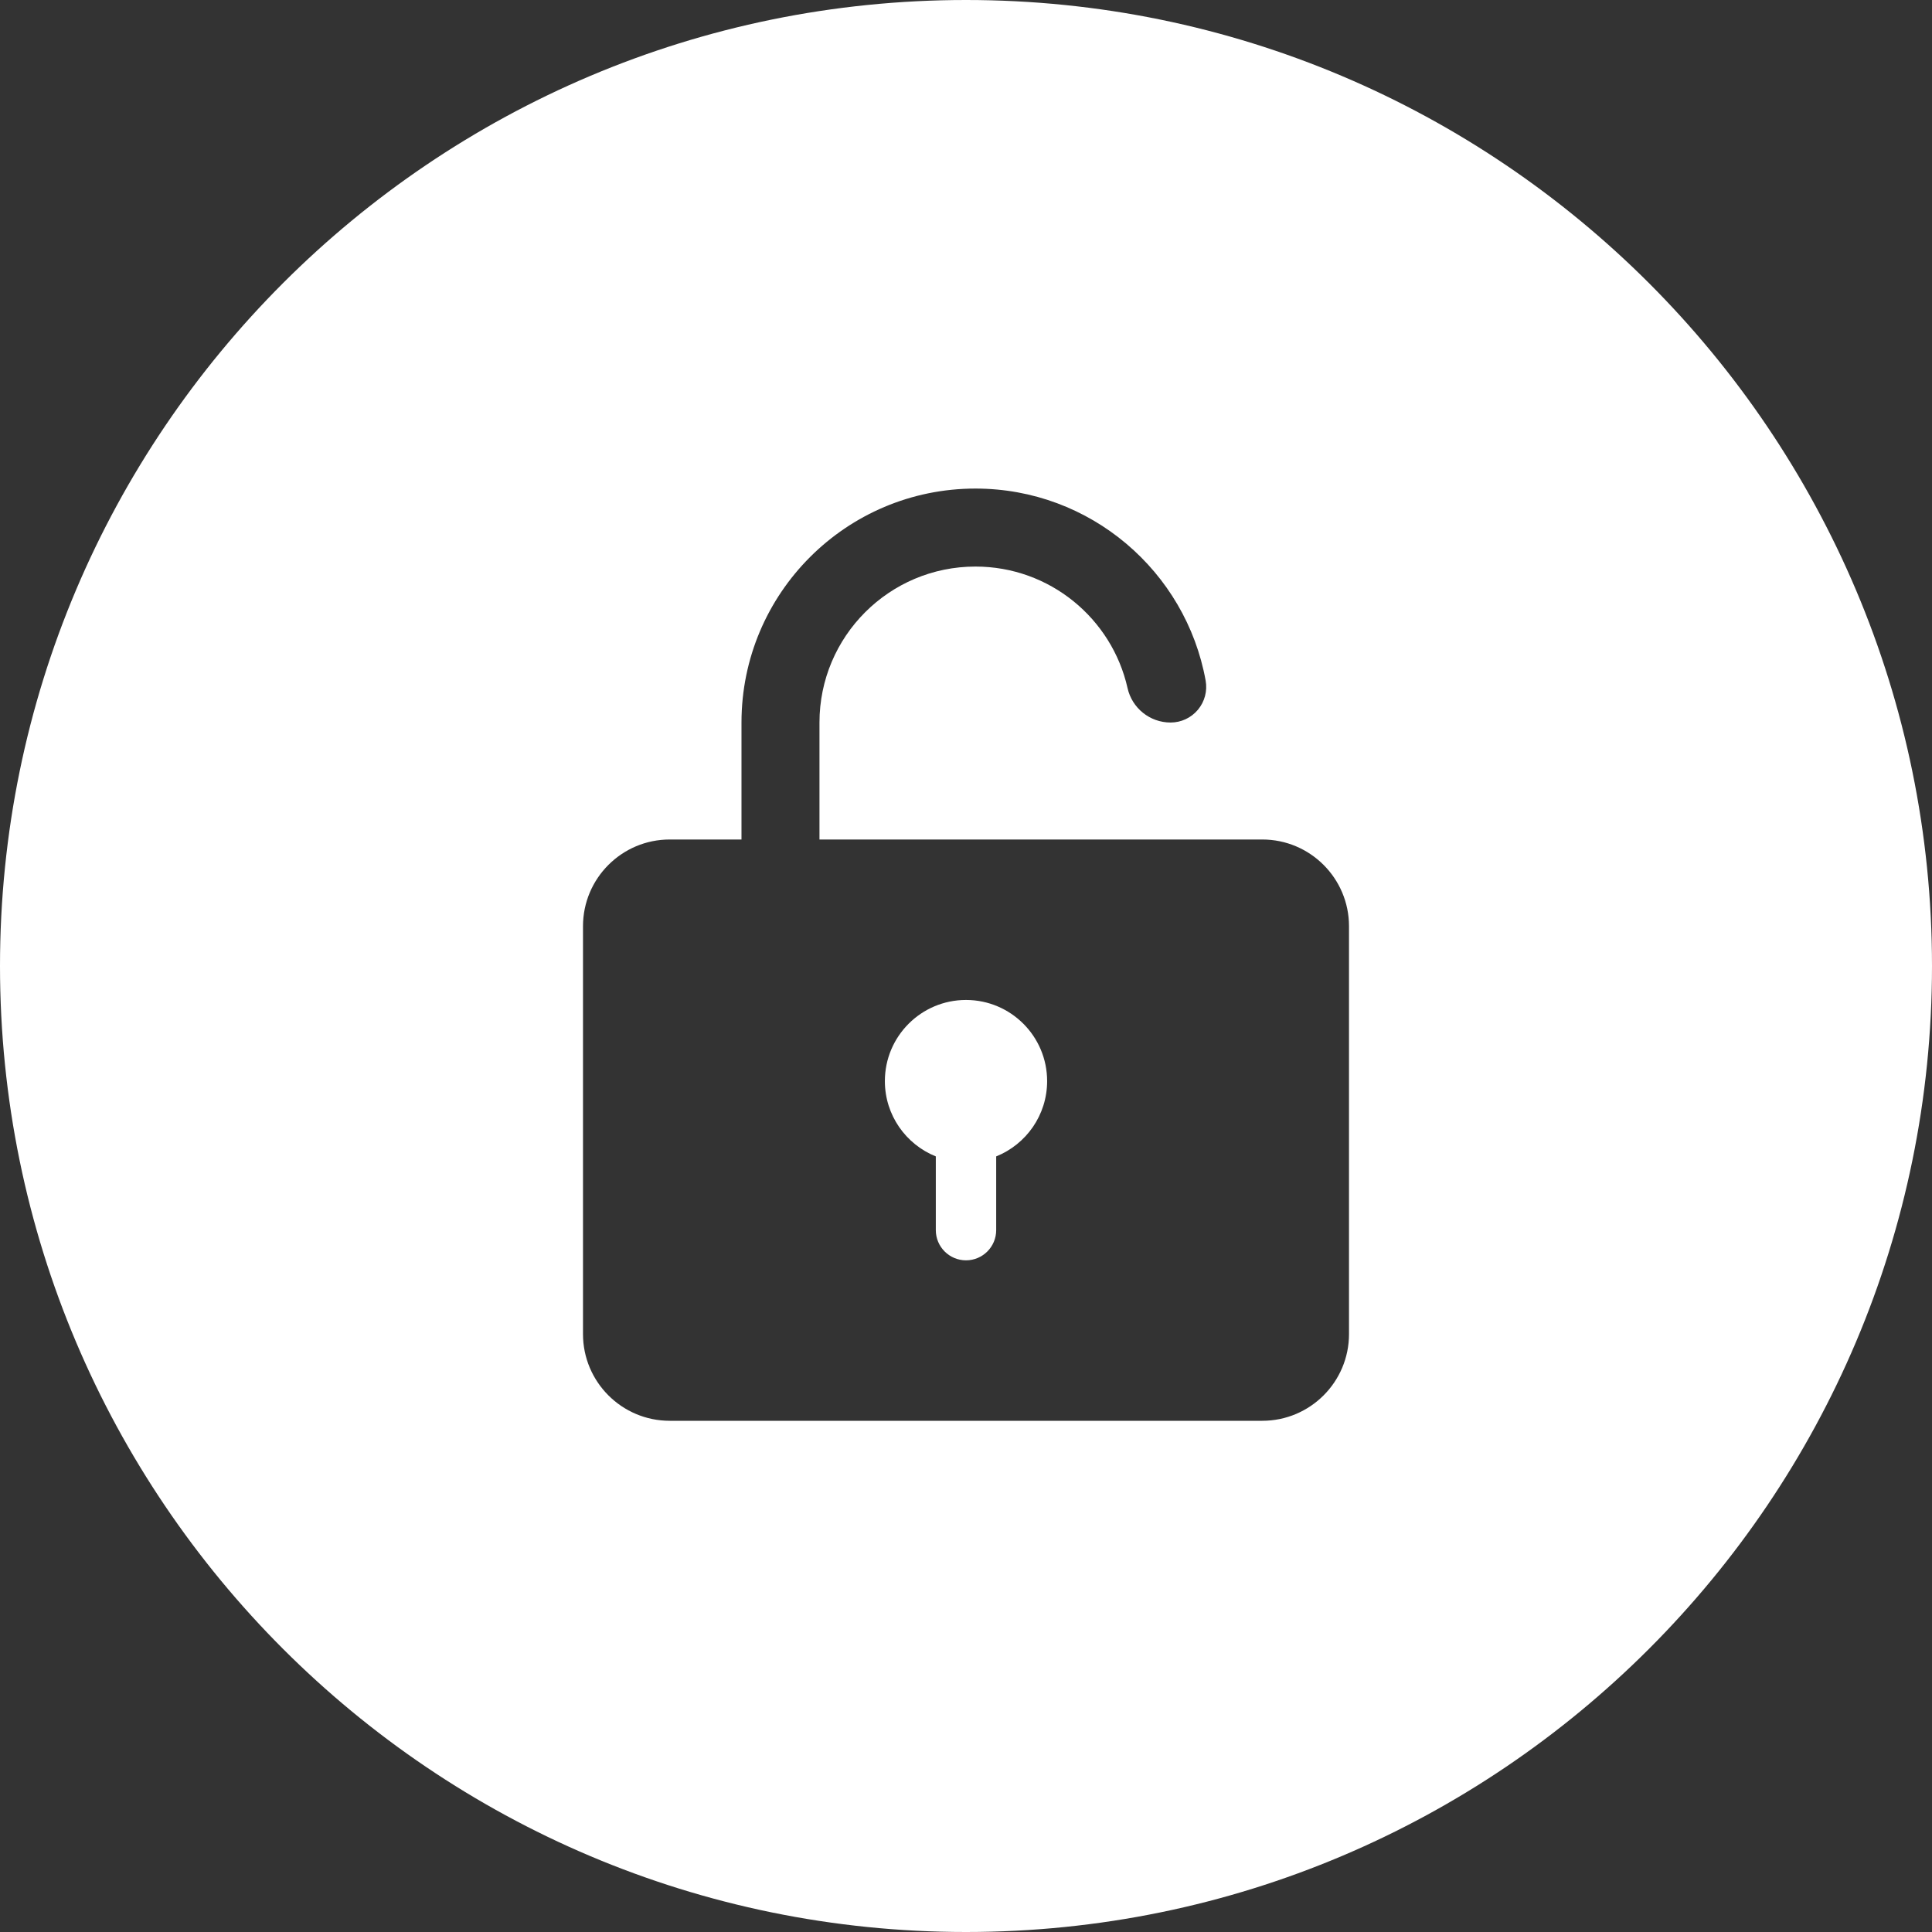 <?xml version="1.0" encoding="UTF-8" standalone="no"?>
<!DOCTYPE svg PUBLIC "-//W3C//DTD SVG 1.1//EN" "http://www.w3.org/Graphics/SVG/1.1/DTD/svg11.dtd">
<svg width="100%" height="100%" viewBox="0 0 512 512" version="1.1" xmlns="http://www.w3.org/2000/svg" xmlns:xlink="http://www.w3.org/1999/xlink" xml:space="preserve" xmlns:serif="http://www.serif.com/" style="fill-rule:evenodd;clip-rule:evenodd;stroke-linejoin:round;stroke-miterlimit:2;">
    <rect x="0" y="0" width="512" height="512" fill="#333333" stroke="none"/>
    <path id="Unlock" d="M256,0C397.29,0 512,114.71 512,256C512,397.29 397.29,512 256,512C114.71,512 0,397.29 0,256C0,114.71 114.71,0 256,0ZM196.502,222.475L196.502,191.48C196.502,157.236 224.26,129.475 258.5,129.475C288.947,129.475 314.266,151.422 319.507,180.356C320.005,183.109 319.257,185.941 317.464,188.088C315.671,190.236 313.018,191.477 310.22,191.477C310.219,191.477 310.218,191.477 310.217,191.477C304.737,191.477 299.992,187.67 298.804,182.32C294.648,163.899 278.181,150.144 258.5,150.144C235.674,150.144 217.169,168.652 217.169,191.48L217.169,222.475L334.517,222.475C347.202,222.475 357.5,232.774 357.5,245.458L357.5,353.542C357.5,366.226 347.202,376.525 334.517,376.525L177.483,376.525C164.798,376.525 154.5,366.226 154.5,353.542L154.5,245.458C154.5,232.774 164.798,222.475 177.483,222.475L196.502,222.475ZM264,306.46C271.909,303.284 277.5,295.54 277.5,286.5C277.5,274.634 267.866,265 256,265C244.134,265 234.5,274.634 234.5,286.5C234.5,295.54 240.091,303.284 248,306.46L248,326C248,330.415 251.585,334 256,334C260.415,334 264,330.415 264,326L264,306.46Z" style="fill:white;"/>
</svg>
